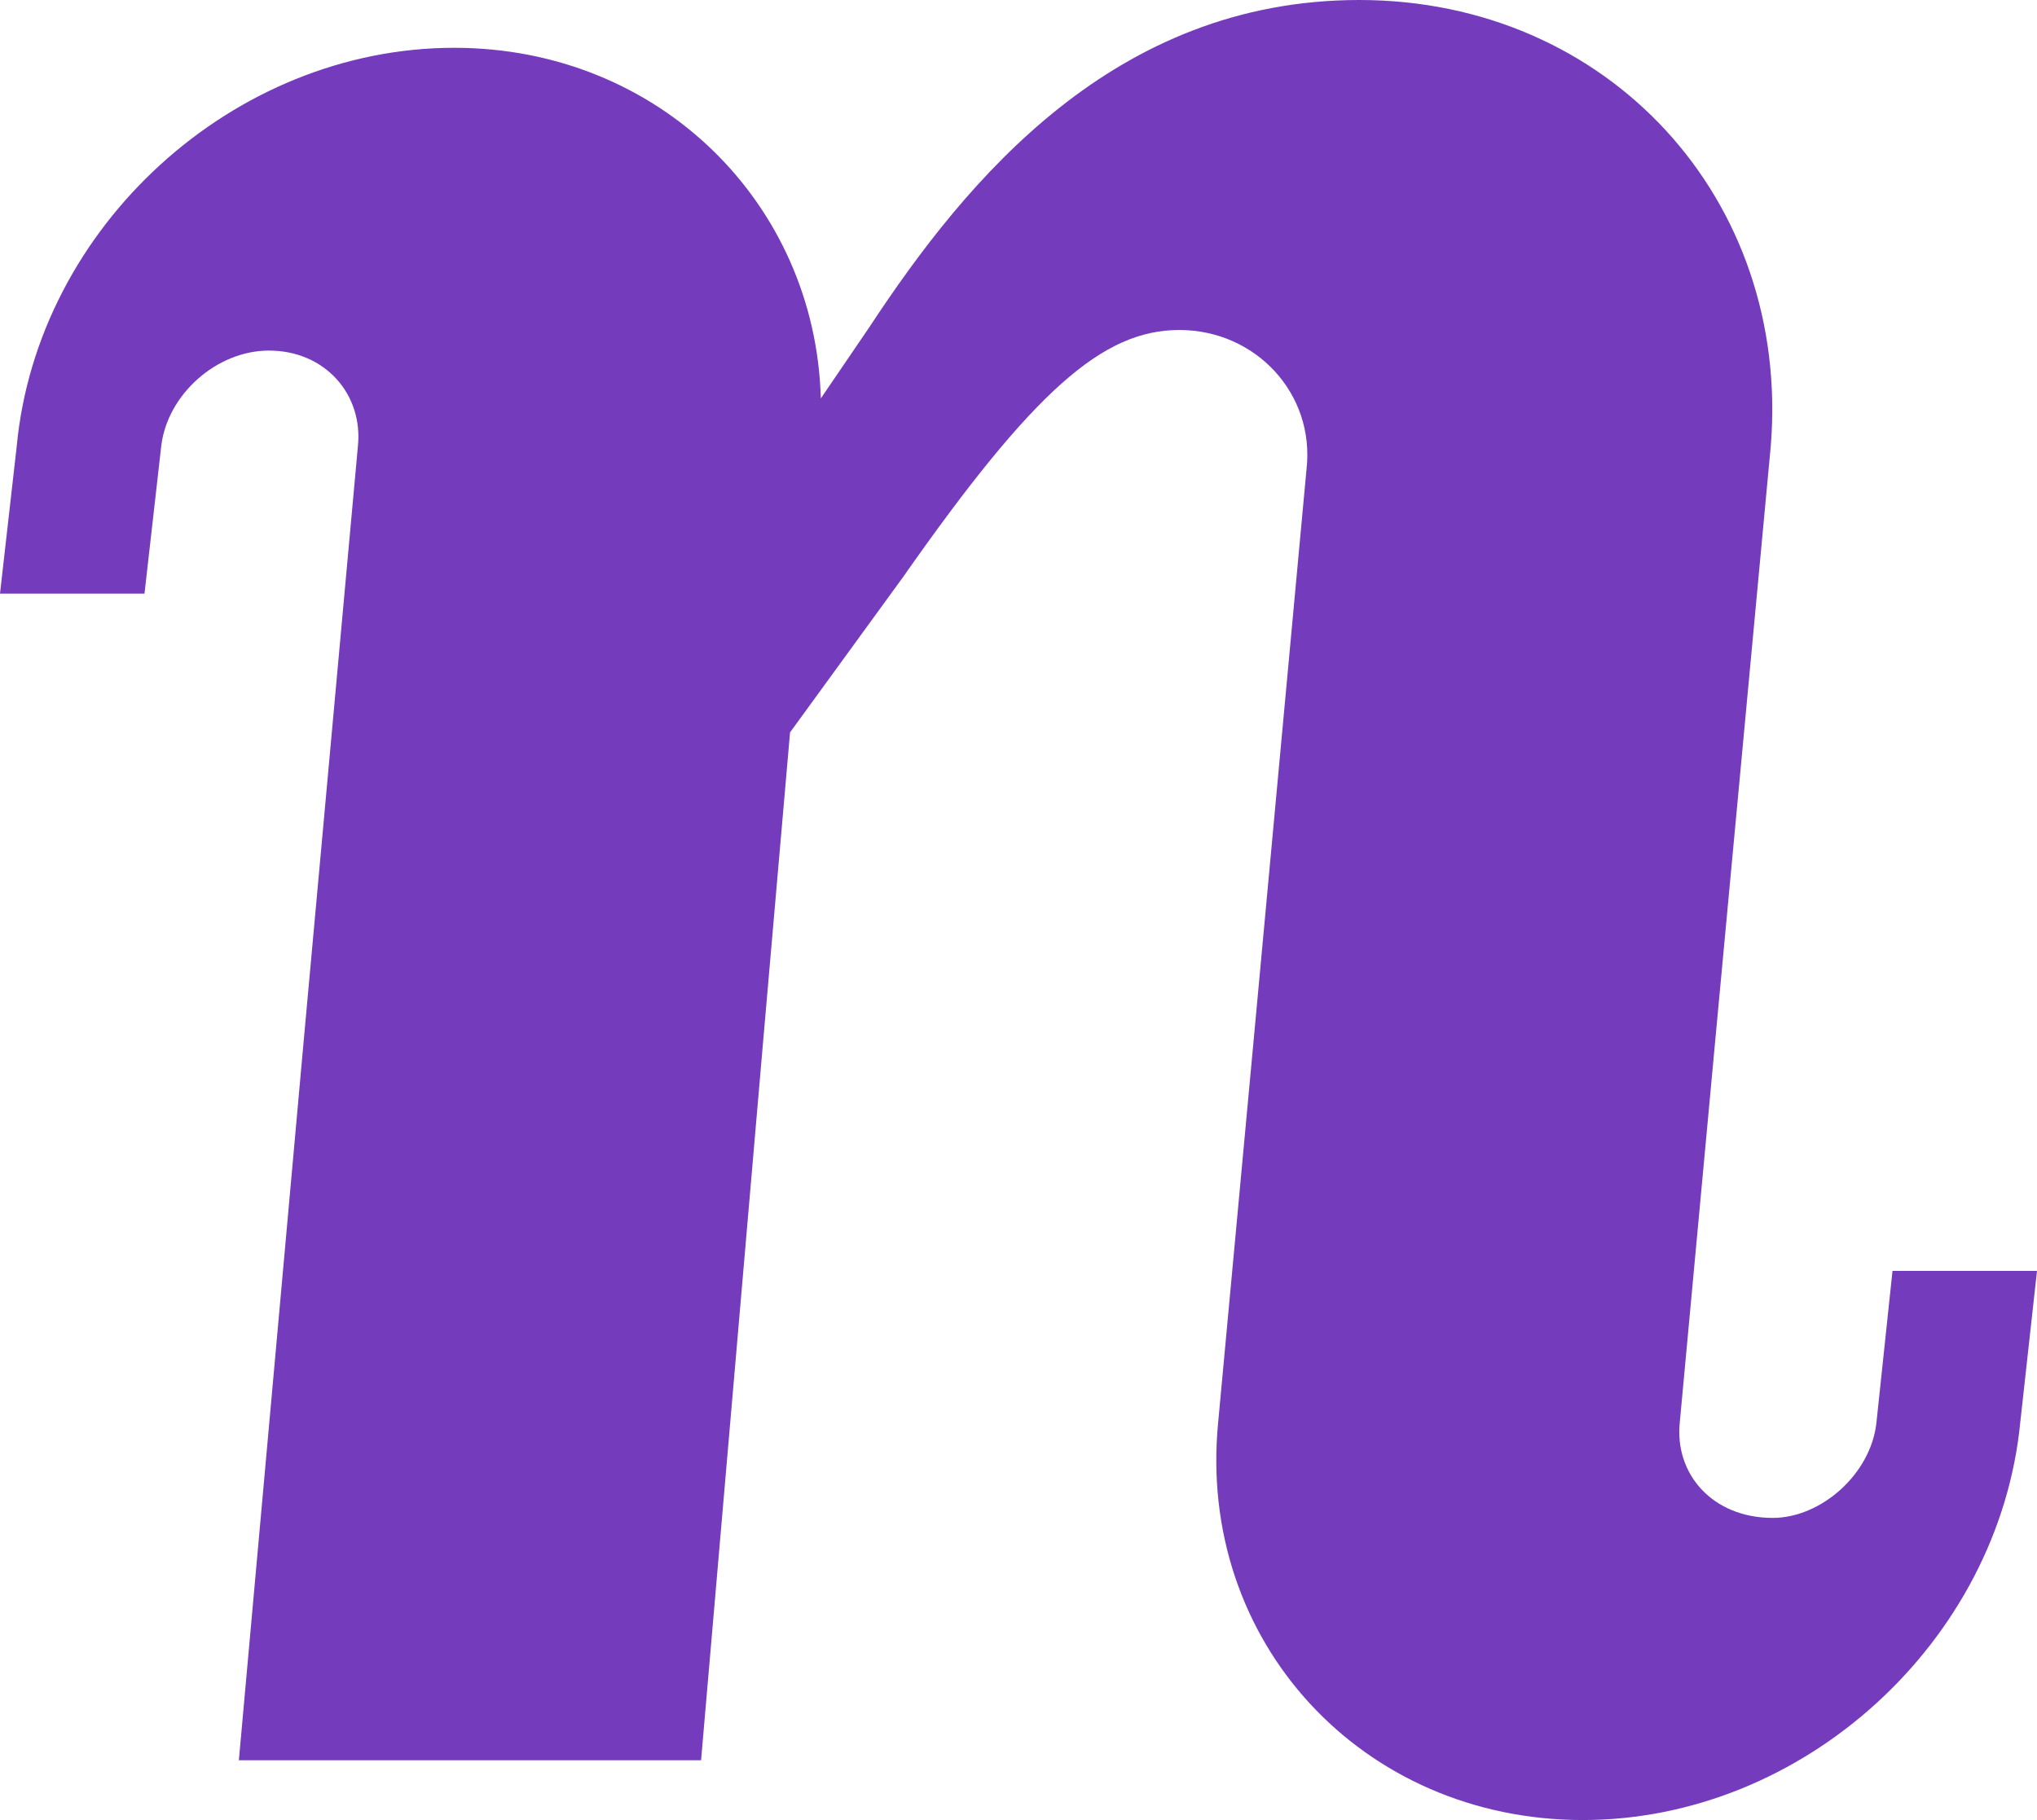 <svg width="47" height="42" viewBox="0 0 47 42" fill="none" xmlns="http://www.w3.org/2000/svg">
<path d="M5.51 40.636L7.008 24.011L8.258 10.297C8.381 9.102 7.501 8.09 6.205 8.09C5.001 8.09 3.859 9.102 3.72 10.297L3.334 13.699H0L0.386 10.297C0.864 5.225 5.387 1.103 10.48 1.103C15.204 1.103 18.815 4.689 18.939 9.194L20.066 7.539C22.304 4.137 25.715 0 31.364 0C37.106 0 41.32 4.597 40.857 10.297L39.576 24.011L38.758 32.822C38.634 34.017 39.514 35.028 40.903 35.028C42.014 35.028 43.172 34.017 43.296 32.822L43.666 29.328H47L46.614 32.822C46.12 37.878 41.613 42 36.52 42C31.426 42 27.613 37.878 28.107 32.822L28.925 24.011L30.145 10.833C30.346 9.086 28.972 7.615 27.212 7.615C25.453 7.615 23.863 8.995 20.837 13.316L18.229 16.901L17.611 23.996L16.176 40.621H5.51V40.636Z" fill="#753BBD"/>
</svg>

